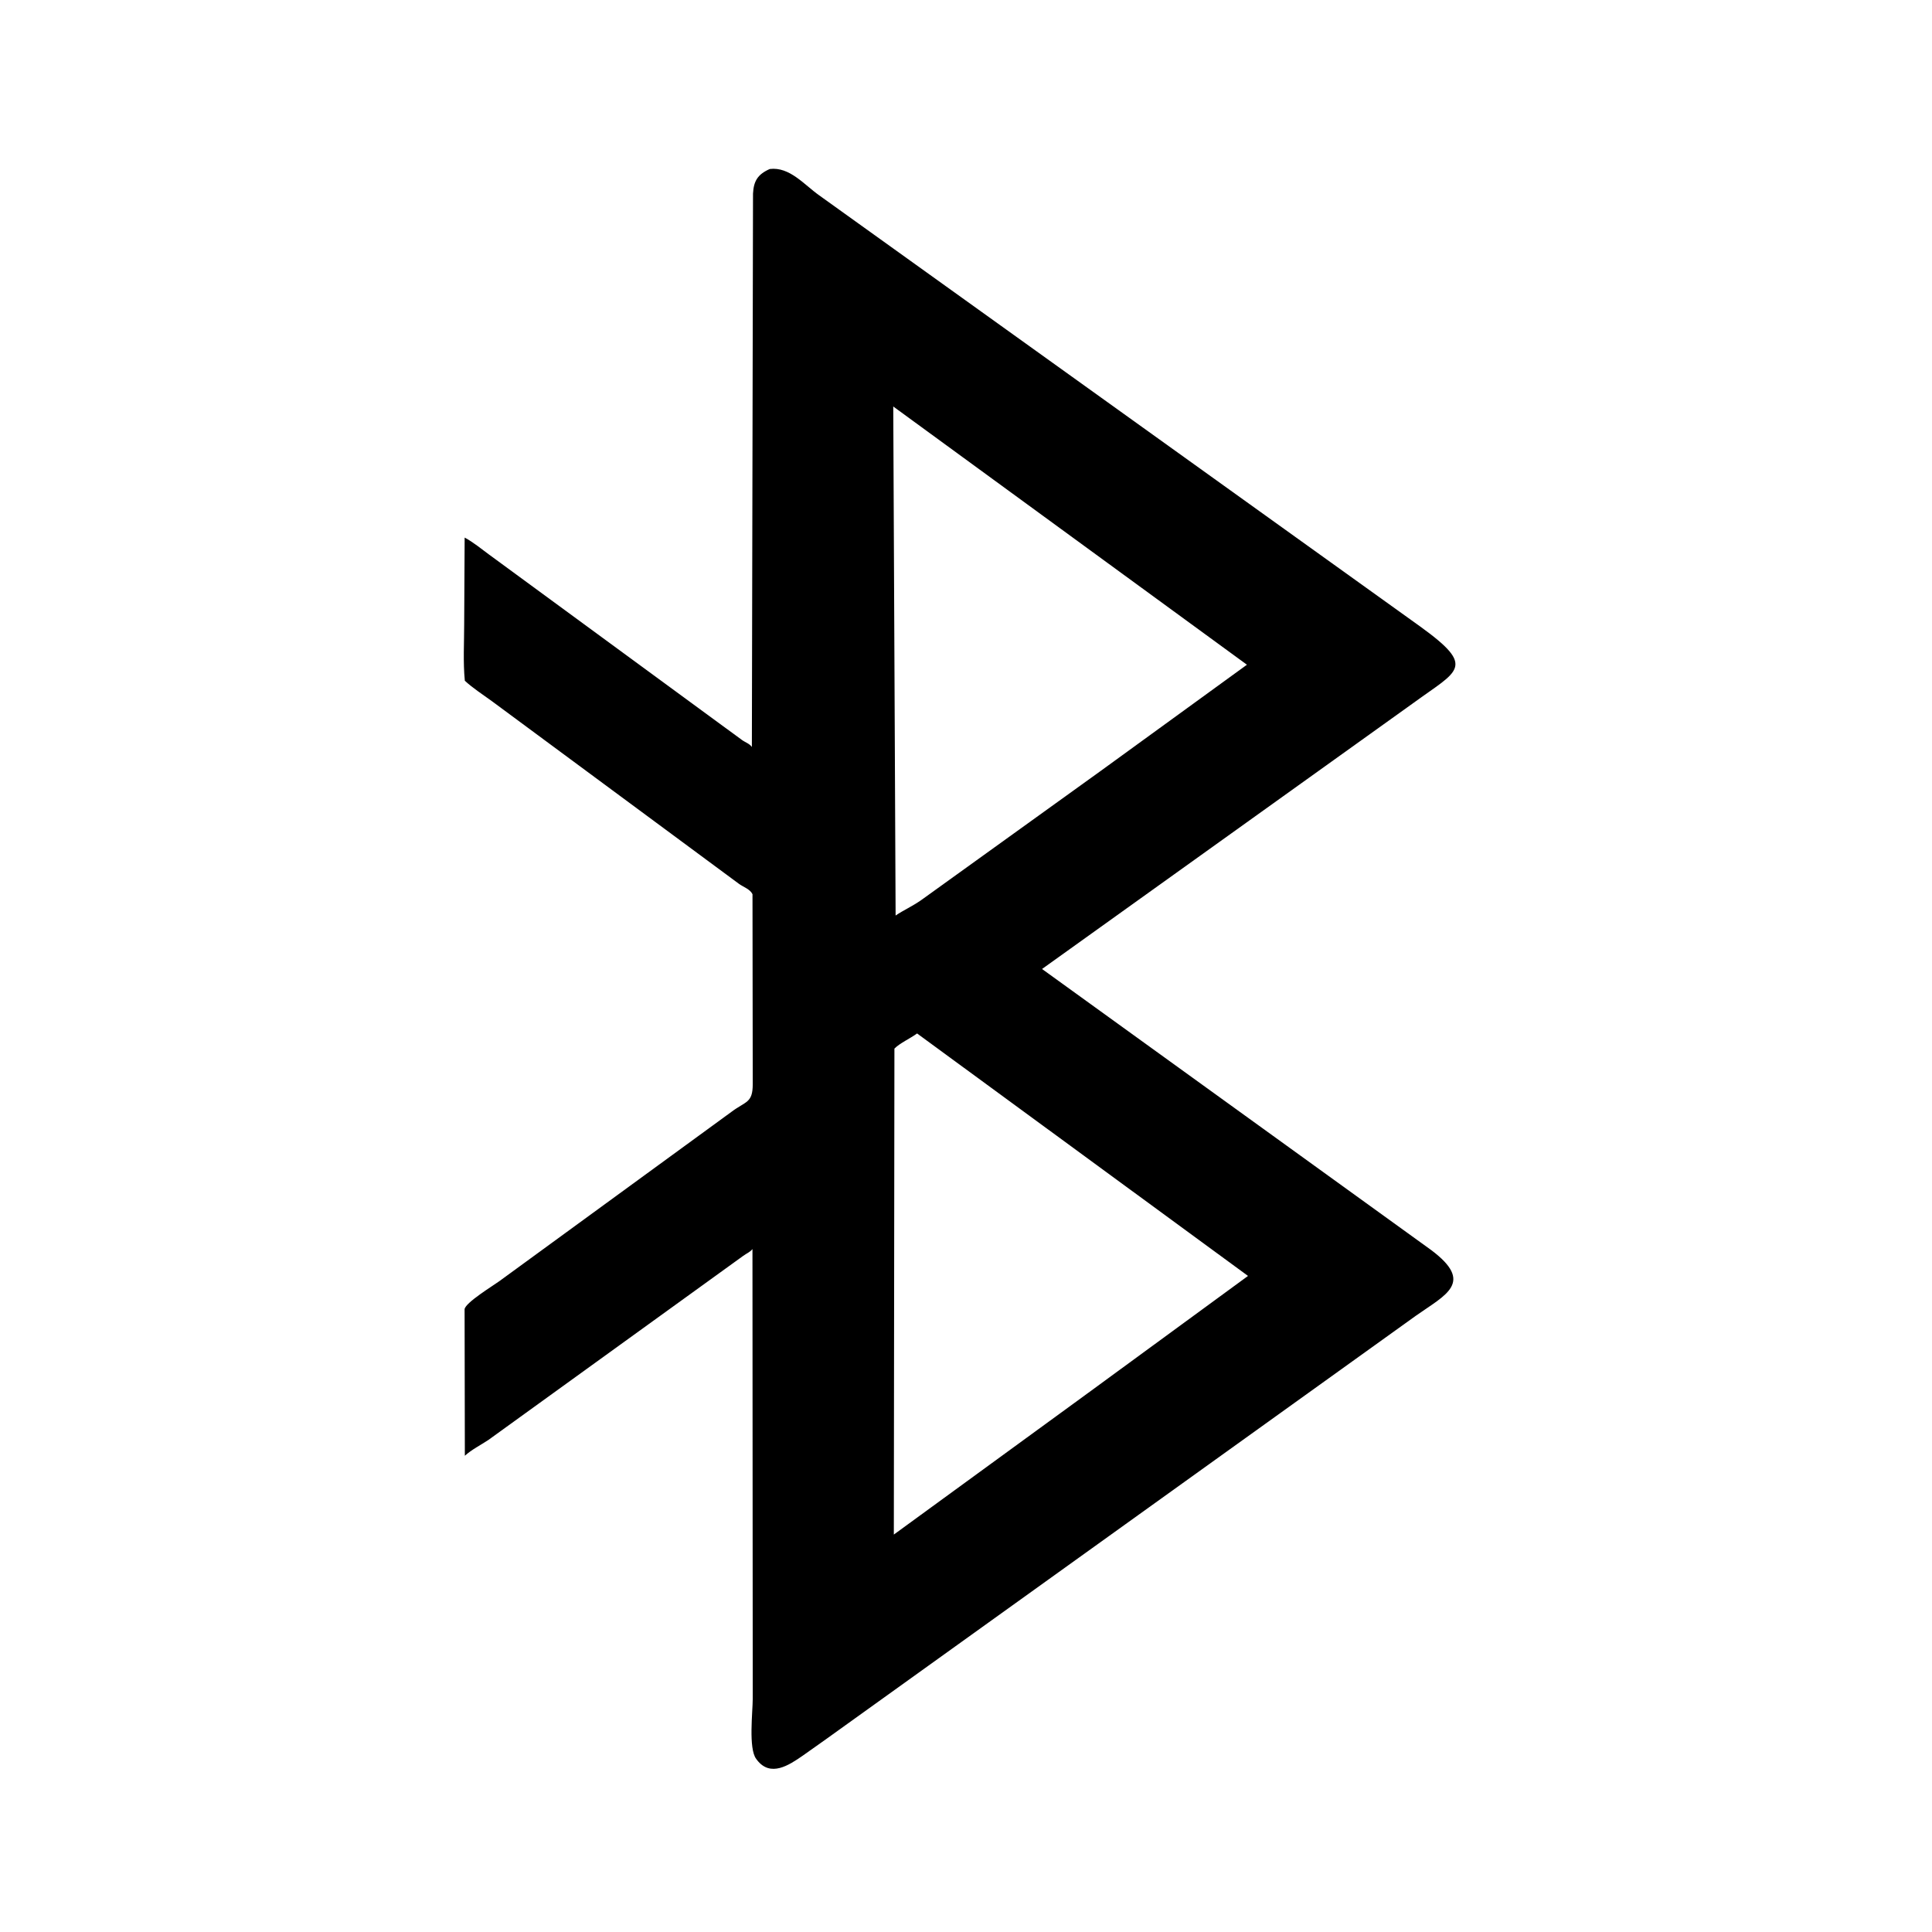 <svg version="1.1" xmlns="http://www.w3.org/2000/svg" style="display: block;" viewBox="0 0 2048 2048" width="640" height="640">
<path transform="translate(0,0)" fill="rgb(0,0,0)" d="M 875.376 1843.79 L 850.911 1861.1 C 836.181 1871.33 816.726 1884.14 802.452 1865.65 L 801.599 1864.5 C 793.221 1853.37 797.941 1814.66 797.935 1800.56 L 797.637 1324.08 C 794.612 1327.68 791.413 1328.58 787.81 1331.27 L 517.732 1526.4 C 509.81 1531.66 499.729 1536.78 492.762 1543.16 L 492.488 1387.79 C 493.36 1380.81 522.761 1362.86 529.237 1358.15 L 775.334 1178.63 C 790.481 1167.25 797.915 1169.4 797.932 1149.45 L 797.677 947.883 C 795.122 942.544 787.962 940.248 783.369 936.941 L 521.424 743.264 C 511.934 736.311 501.356 729.587 492.741 721.62 C 490.782 701.957 492.055 681.276 492.051 661.447 L 492.546 569.863 C 501.759 574.783 510.219 581.827 518.632 588.016 L 786.226 784.205 C 789.741 786.863 794.385 788.114 797.013 791.829 L 798.223 205.318 C 798.891 191.878 803.234 184.781 815.963 179.157 C 837.106 176.555 852.551 195.919 868.408 207.095 L 1505.73 664.313 C 1565.46 707.528 1545.65 710.542 1498.5 745.01 L 1104.61 1027.17 L 1517.07 1325.08 C 1563.23 1359.63 1532.56 1372.44 1501 1394.66 L 875.376 1843.79 z M 946.886 430.896 L 949.384 970.492 C 957.793 964.756 966.638 961.086 976.961 953.831 L 1166.53 817.397 L 1321.8 704.638 L 946.886 430.896 z M 972.152 1095.51 C 965.059 1100.71 953.65 1105.88 948.126 1111.57 L 947.499 1626.71 L 1150.06 1479.05 L 1322.94 1352.54 L 972.152 1095.51 z"/>
</svg>